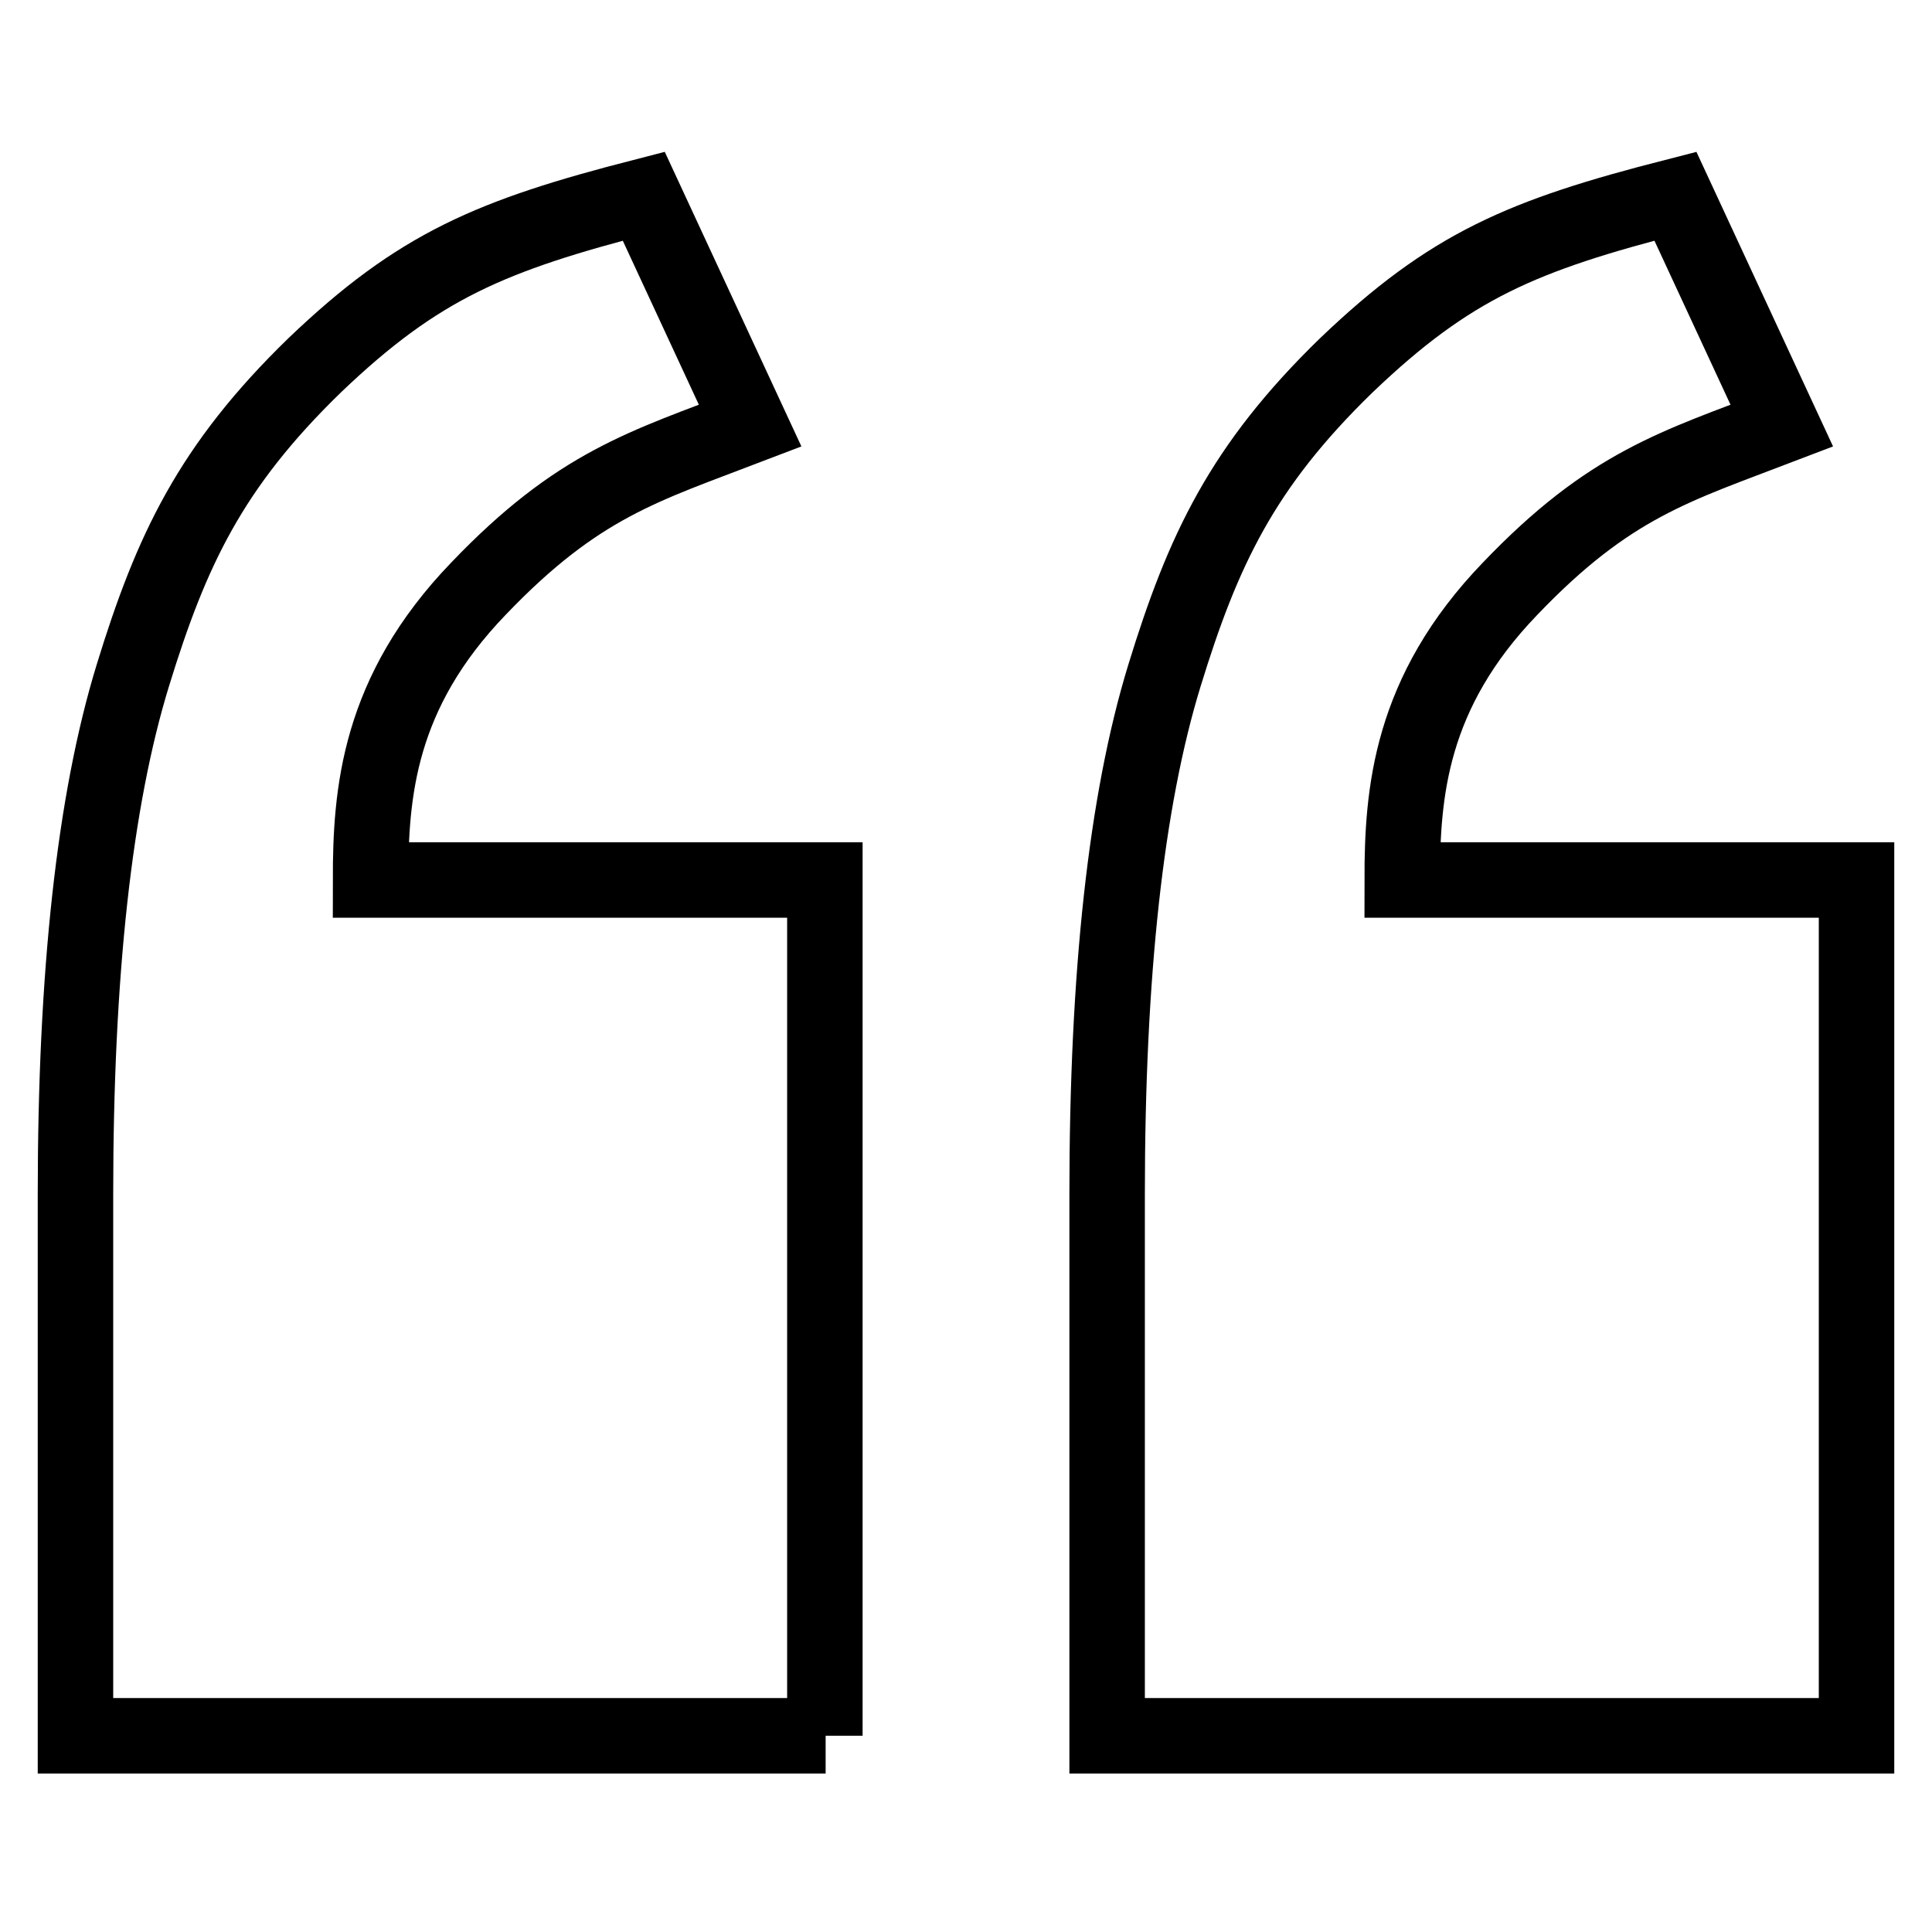 <?xml version="1.0" encoding="utf-8"?>
<!-- Svg Vector Icons : http://www.onlinewebfonts.com/icon -->
<!DOCTYPE svg PUBLIC "-//W3C//DTD SVG 1.1//EN" "http://www.w3.org/Graphics/SVG/1.1/DTD/svg11.dtd">
<svg version="1.1" xmlns="http://www.w3.org/2000/svg" xmlns:xlink="http://www.w3.org/1999/xlink" x="0px" y="0px" viewBox="0 0 256 256" enable-background="new 0 0 256 256" xml:space="preserve">
<g> <path stroke-width="10" fill-opacity="0" stroke="#000000"  d="M246,230h-99.3v-71.7c0-29.2,2.5-52.2,7.6-68.8c5.1-16.6,10.3-27.7,24.1-41.1C192.2,35.2,201.7,31.2,222,26 l14.1,30.4c-14.1,5.4-22.8,7.8-36,21.6c-13.3,13.8-14.3,27.1-14.3,38.6H246V230z M109.4,230H10v-71.7c0-29.2,2.5-52.2,7.6-68.8 c5.1-16.6,10.3-27.7,24.1-41.1C55.5,35.2,65.1,31.2,85.3,26l14.1,30.4c-14.1,5.4-22.8,7.8-36,21.6c-13.3,13.8-14.3,27.1-14.3,38.6 h60.2V230z"/></g>
</svg>